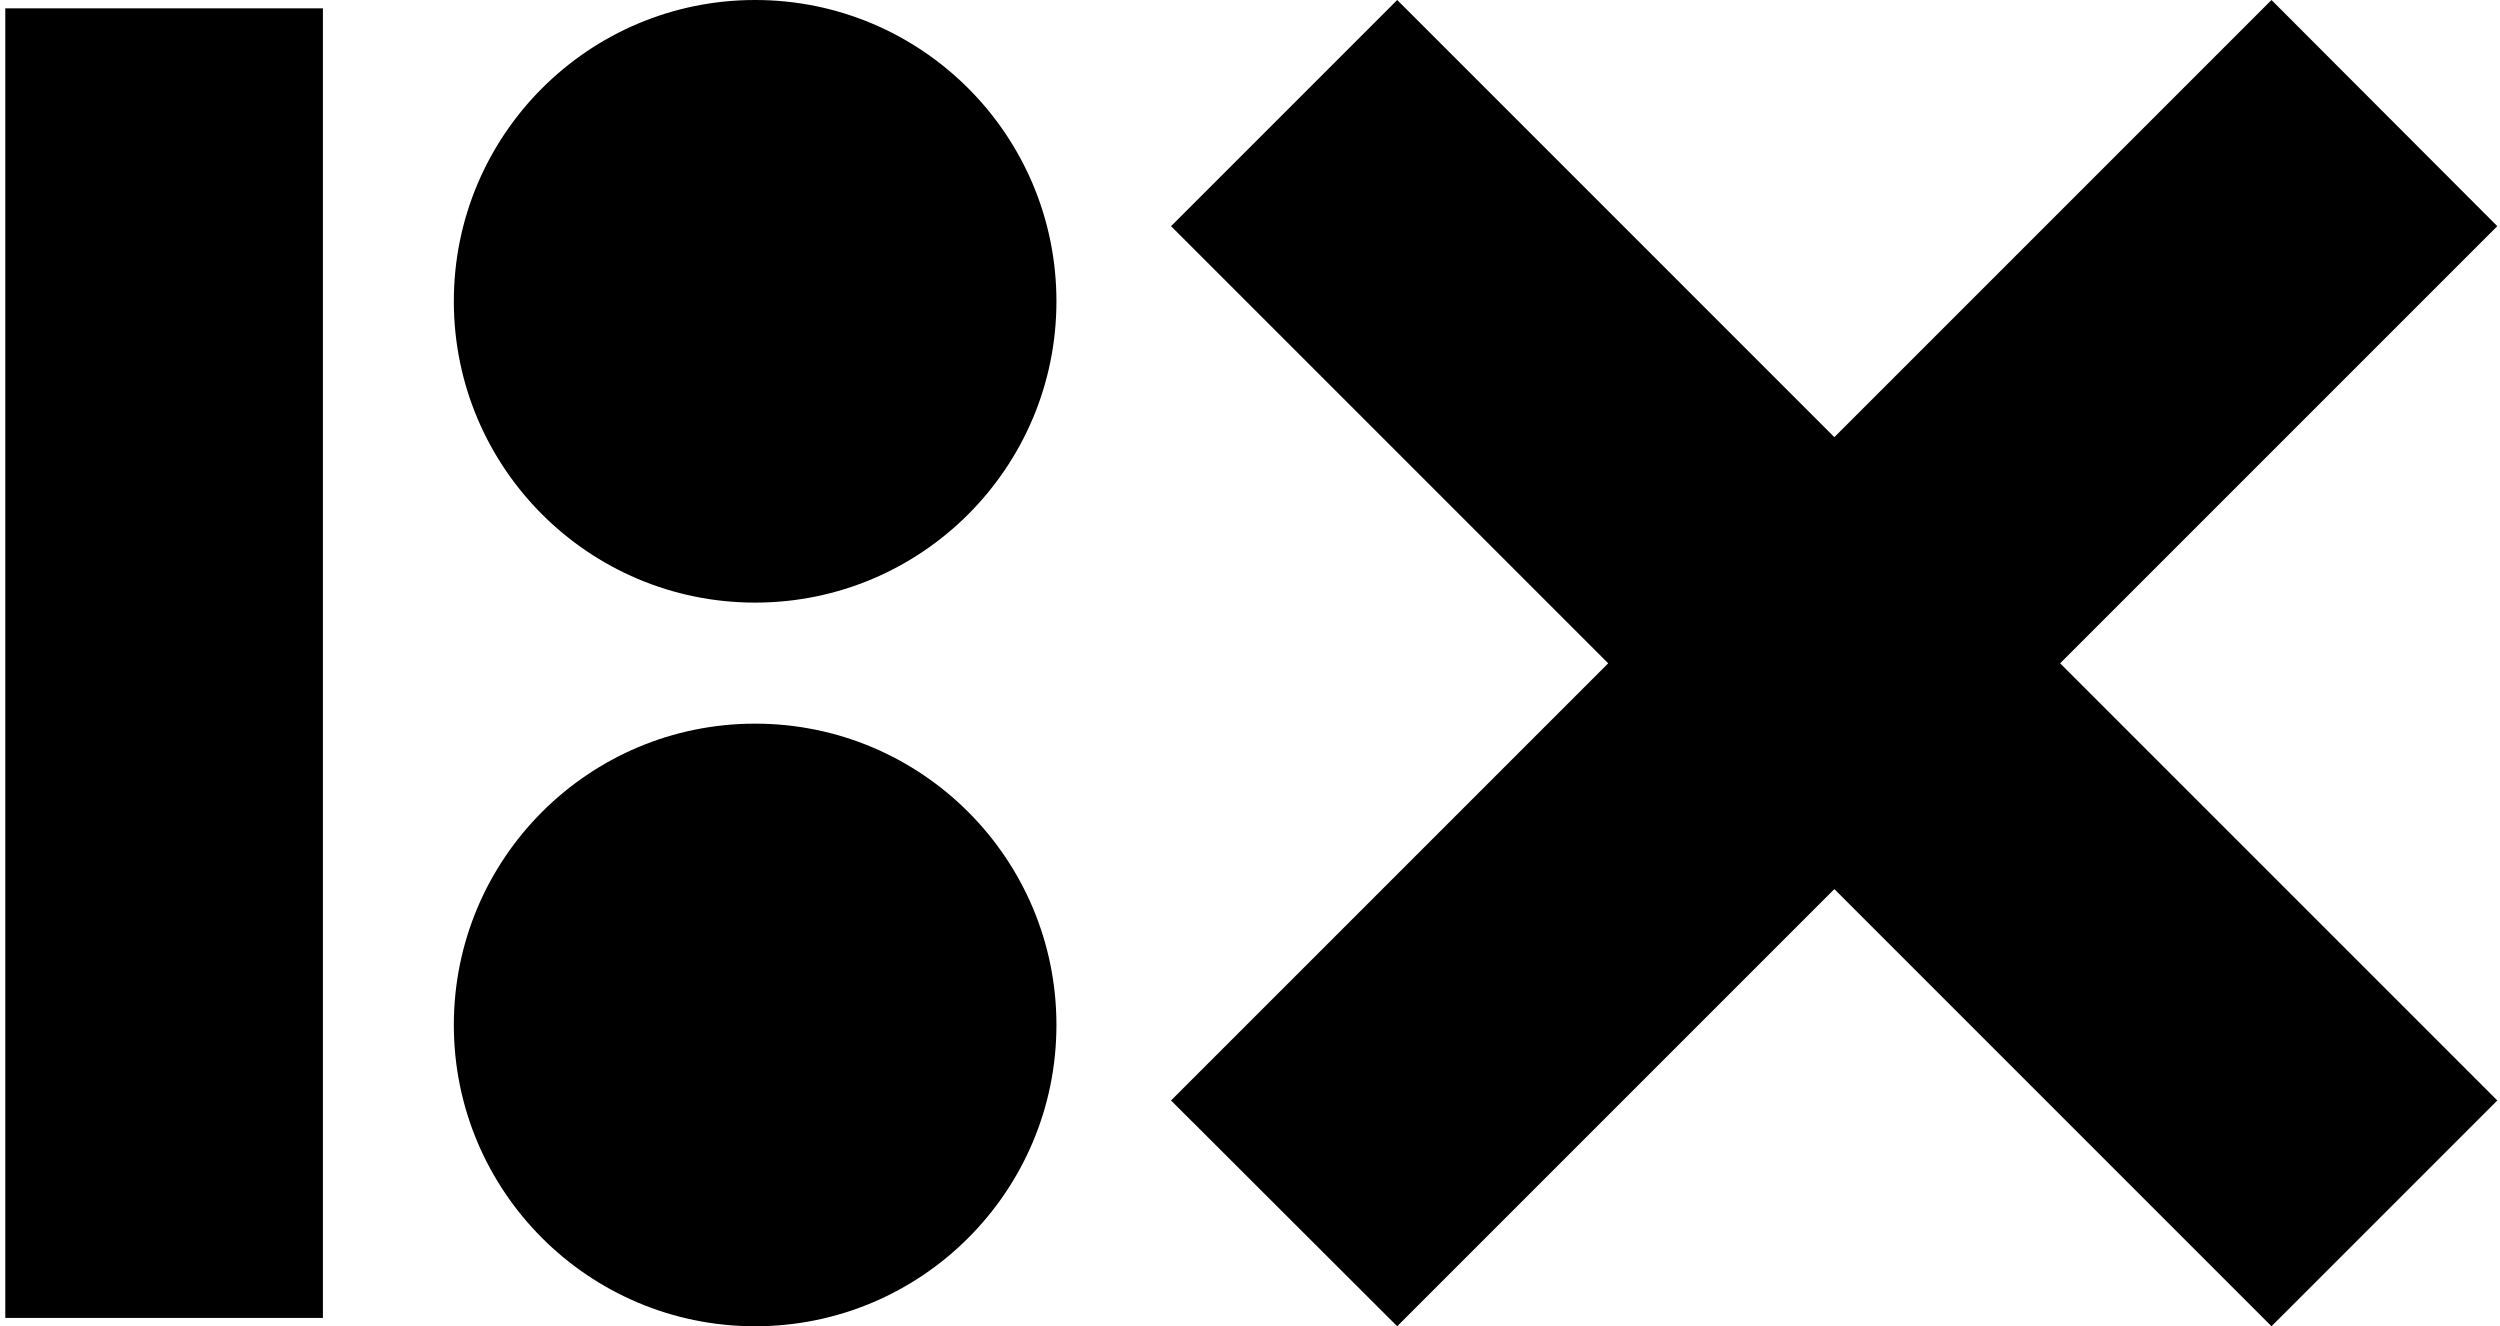 <svg xmlns="http://www.w3.org/2000/svg" width="377" height="200" fill="none" viewBox="0 0 377 200">
  <path fill="#000" d="M48.695 1.26H.798v197.482h47.897V1.26Zm327.897 32.846L342.543 0 276.62 65.923 210.698 0l-34.106 34.106 65.923 65.923-65.923 65.922L210.698 200l65.922-65.923L342.543 200l34.049-34.049-65.923-65.922 65.923-65.923ZM113.874 90.873c25.094 0 45.436-20.343 45.436-45.437C159.31 20.343 138.968 0 113.874 0S68.438 20.343 68.438 45.436c0 25.094 20.342 45.437 45.436 45.437Zm0 109.127c25.094 0 45.436-20.343 45.436-45.437 0-25.094-20.342-45.436-45.436-45.436s-45.436 20.342-45.436 45.436S88.78 200 113.874 200Z"/>
</svg>
